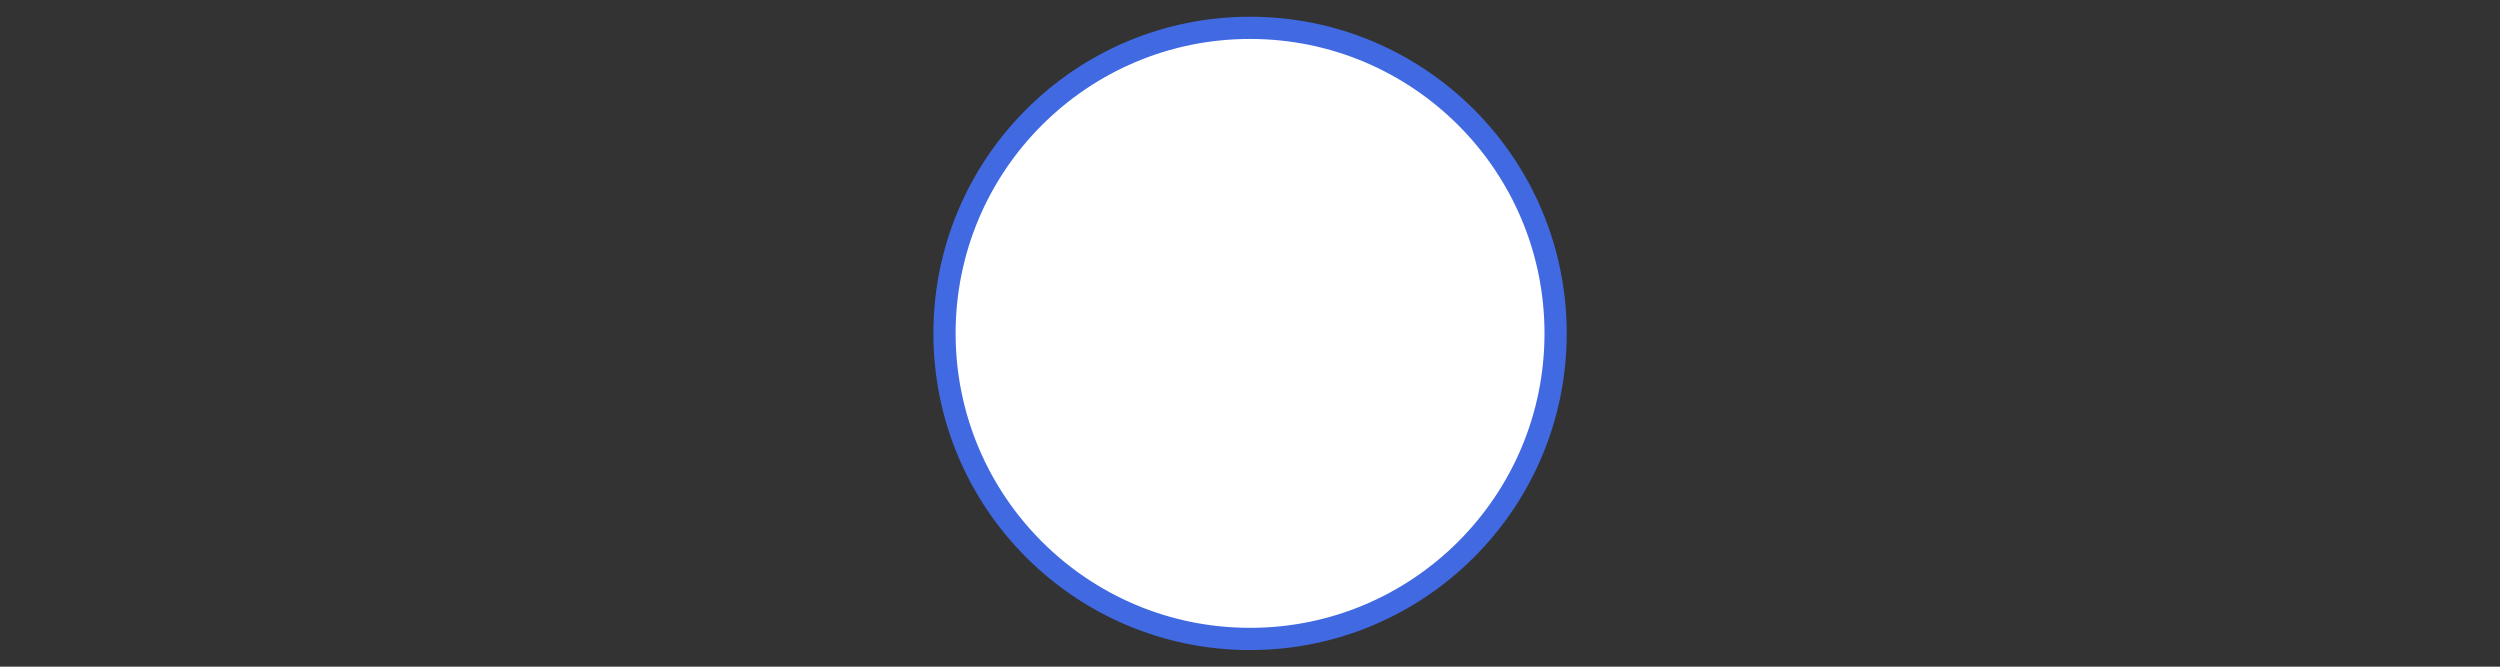 <?xml version="1.0" encoding="UTF-8"?>
<svg id="Ebene_1" xmlns="http://www.w3.org/2000/svg" width="4500" height="1200" version="1.1" viewBox="0 0 4500 1200">
  <rect x="0" y="0" width="4500" height="1200" fill="#333333" stroke="none"/>
  <!-- Generator: Adobe Illustrator 29.6.0, SVG Export Plug-In . SVG Version: 2.1.1 Build 207)  -->
  <defs>
    <style>
      .st0 {
        fill: #fff;
        stroke: #4169e1;
        stroke-miterlimit: 10;
        stroke-width: 40px;
      }
    </style>
  </defs>
  <circle class="st0" cx="2250.1" cy="600.1" r="550"/>
</svg>